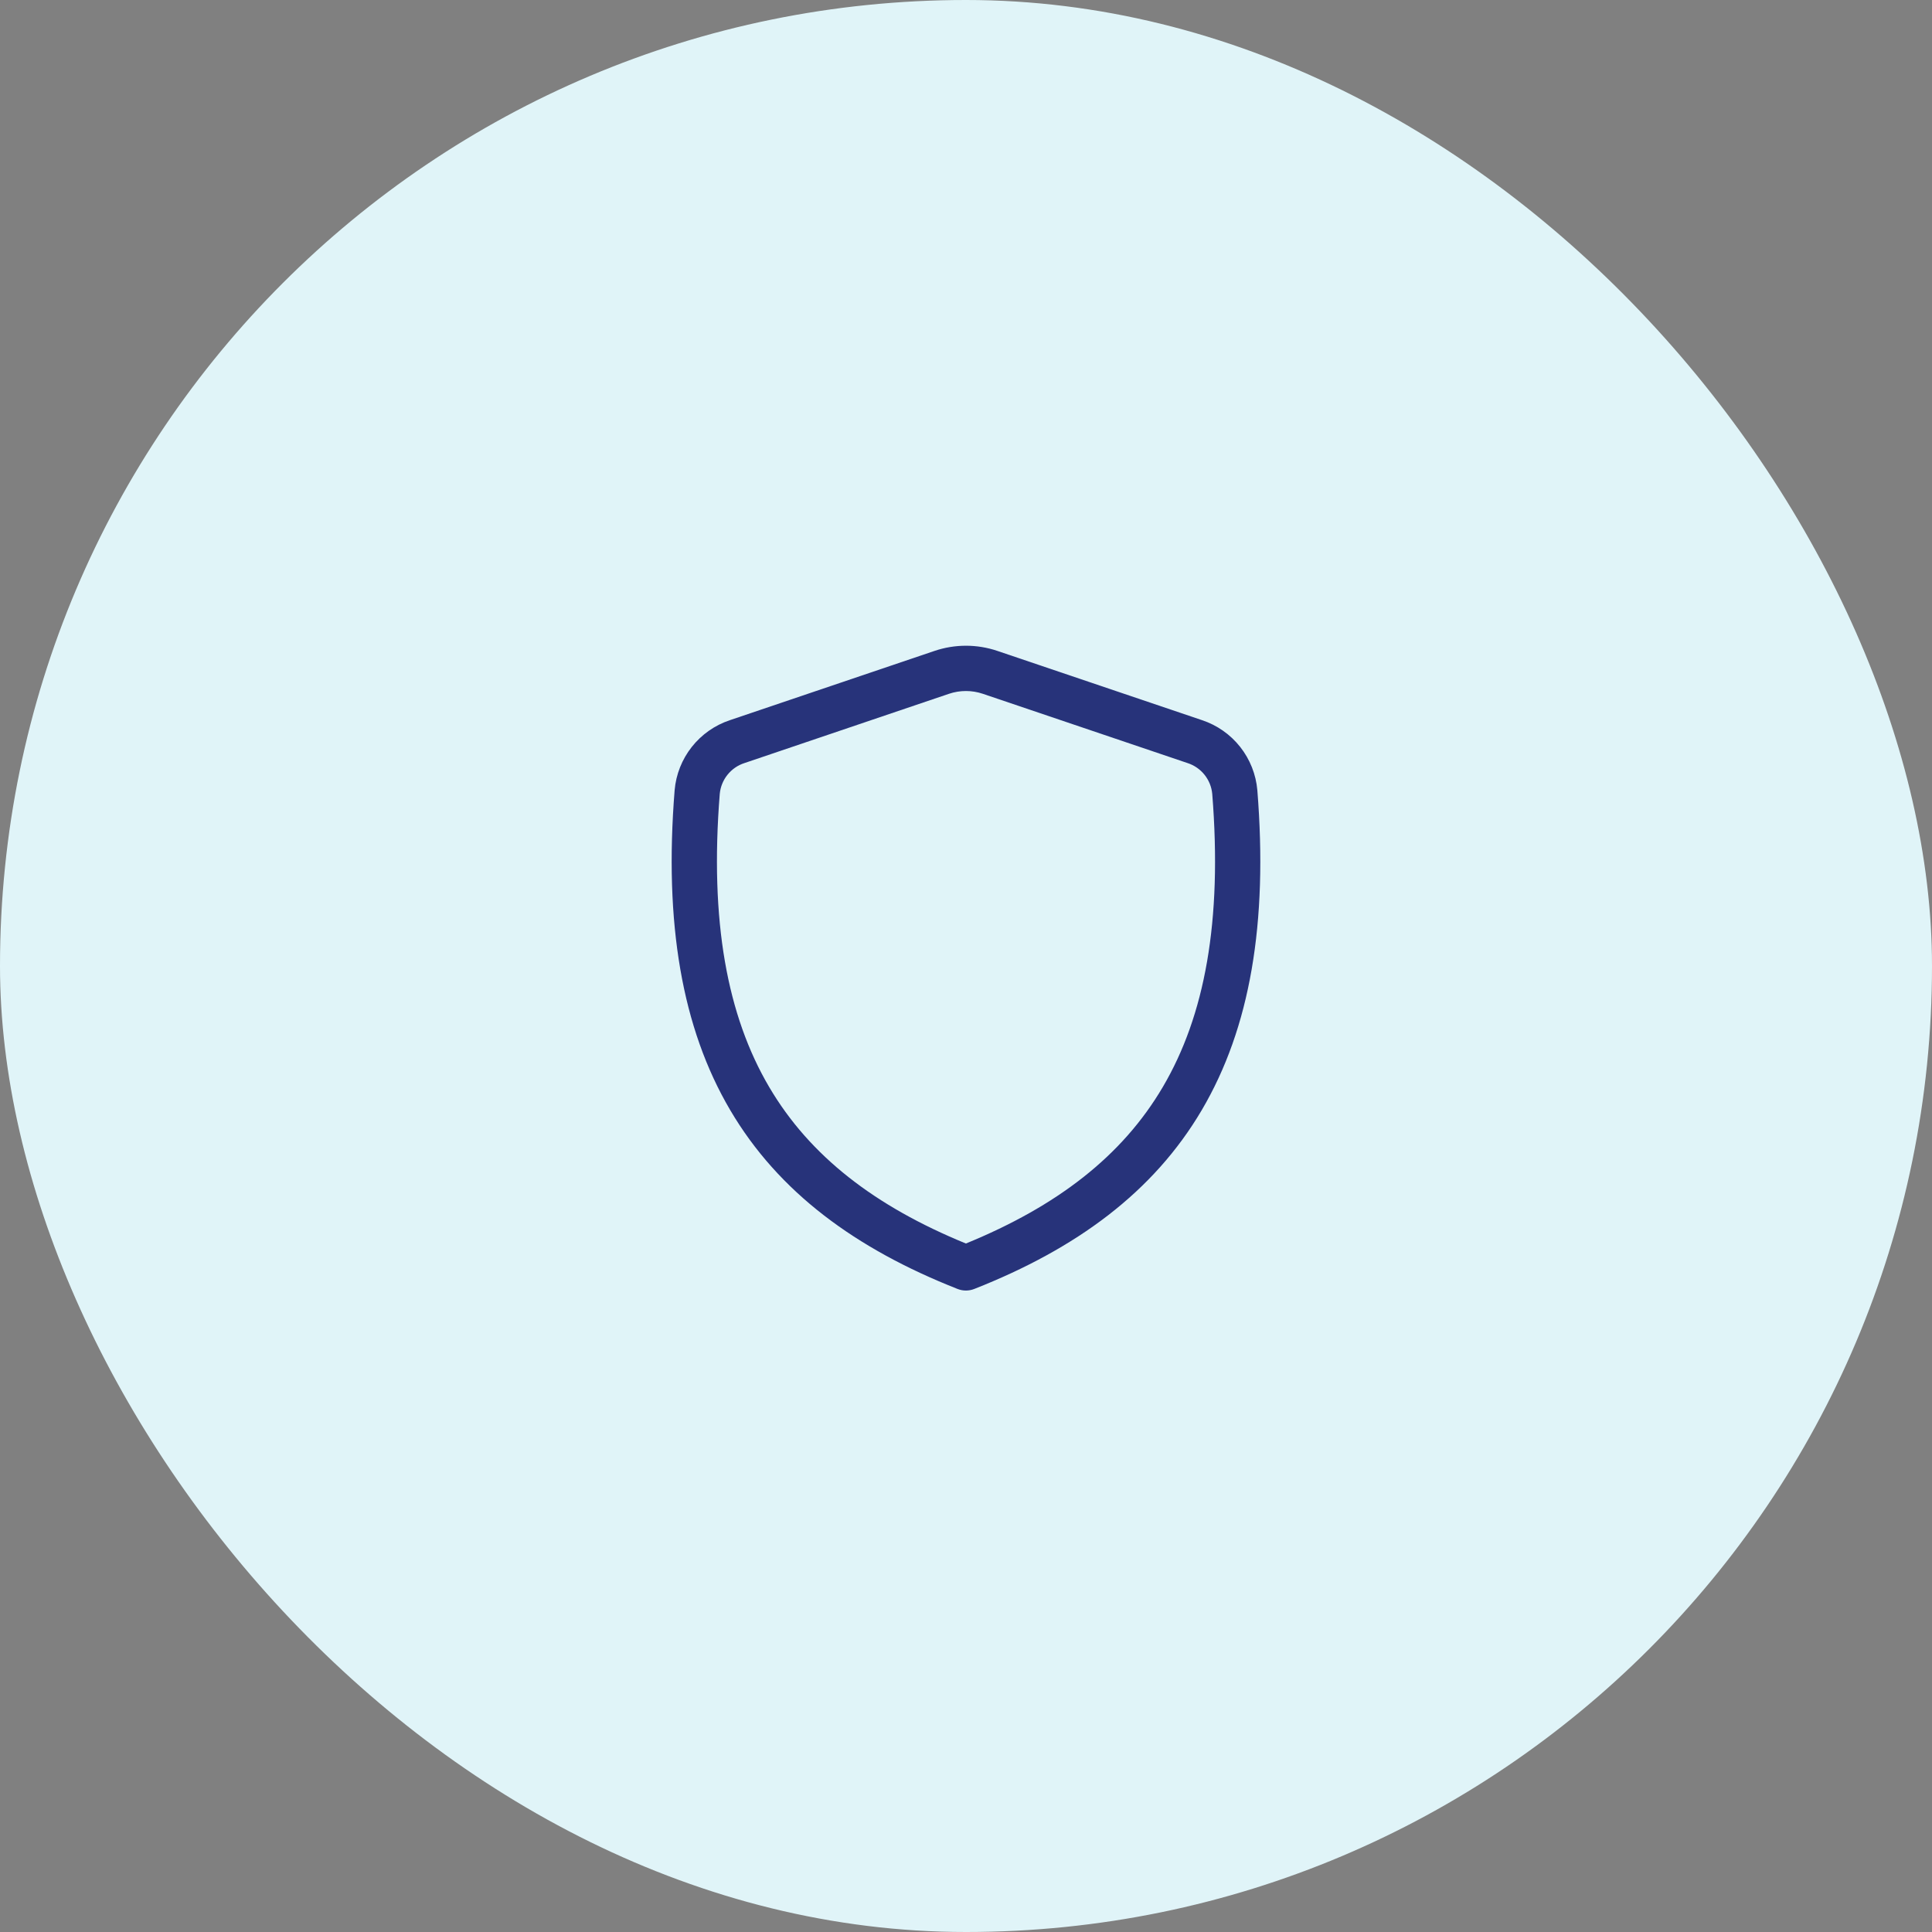 <svg width="64" height="64" viewBox="0 0 64 64" fill="none" xmlns="http://www.w3.org/2000/svg">
<rect x="0" y="0" width="64" height="64" fill="#808080" stroke="none"/>
<rect width="64" height="64" rx="32" fill="#E0F4F8"/>
<path d="M32.558 22.983C32.194 22.86 31.8 22.86 31.436 22.983L24.66 25.278C24.439 25.349 24.244 25.484 24.099 25.665C23.954 25.846 23.865 26.066 23.843 26.297C23.506 30.523 24.091 33.648 25.48 36.009C26.824 38.294 28.974 39.955 31.997 41.193C35.023 39.955 37.175 38.294 38.519 36.009C39.909 33.649 40.494 30.523 40.157 26.297C40.135 26.066 40.046 25.846 39.901 25.665C39.756 25.484 39.561 25.349 39.34 25.278L32.558 22.983ZM30.955 21.563C31.631 21.334 32.363 21.333 33.039 21.562L39.821 23.857C40.319 24.023 40.758 24.331 41.083 24.743C41.408 25.155 41.606 25.654 41.651 26.177C42.004 30.587 41.411 34.053 39.812 36.77C38.208 39.495 35.651 41.368 32.272 42.699C32.095 42.768 31.899 42.768 31.722 42.699C28.346 41.368 25.79 39.495 24.187 36.77C22.589 34.053 21.996 30.586 22.348 26.177C22.393 25.654 22.591 25.155 22.916 24.743C23.241 24.331 23.68 24.023 24.178 23.857L30.955 21.563Z" fill="#27337A"/>
</svg>

